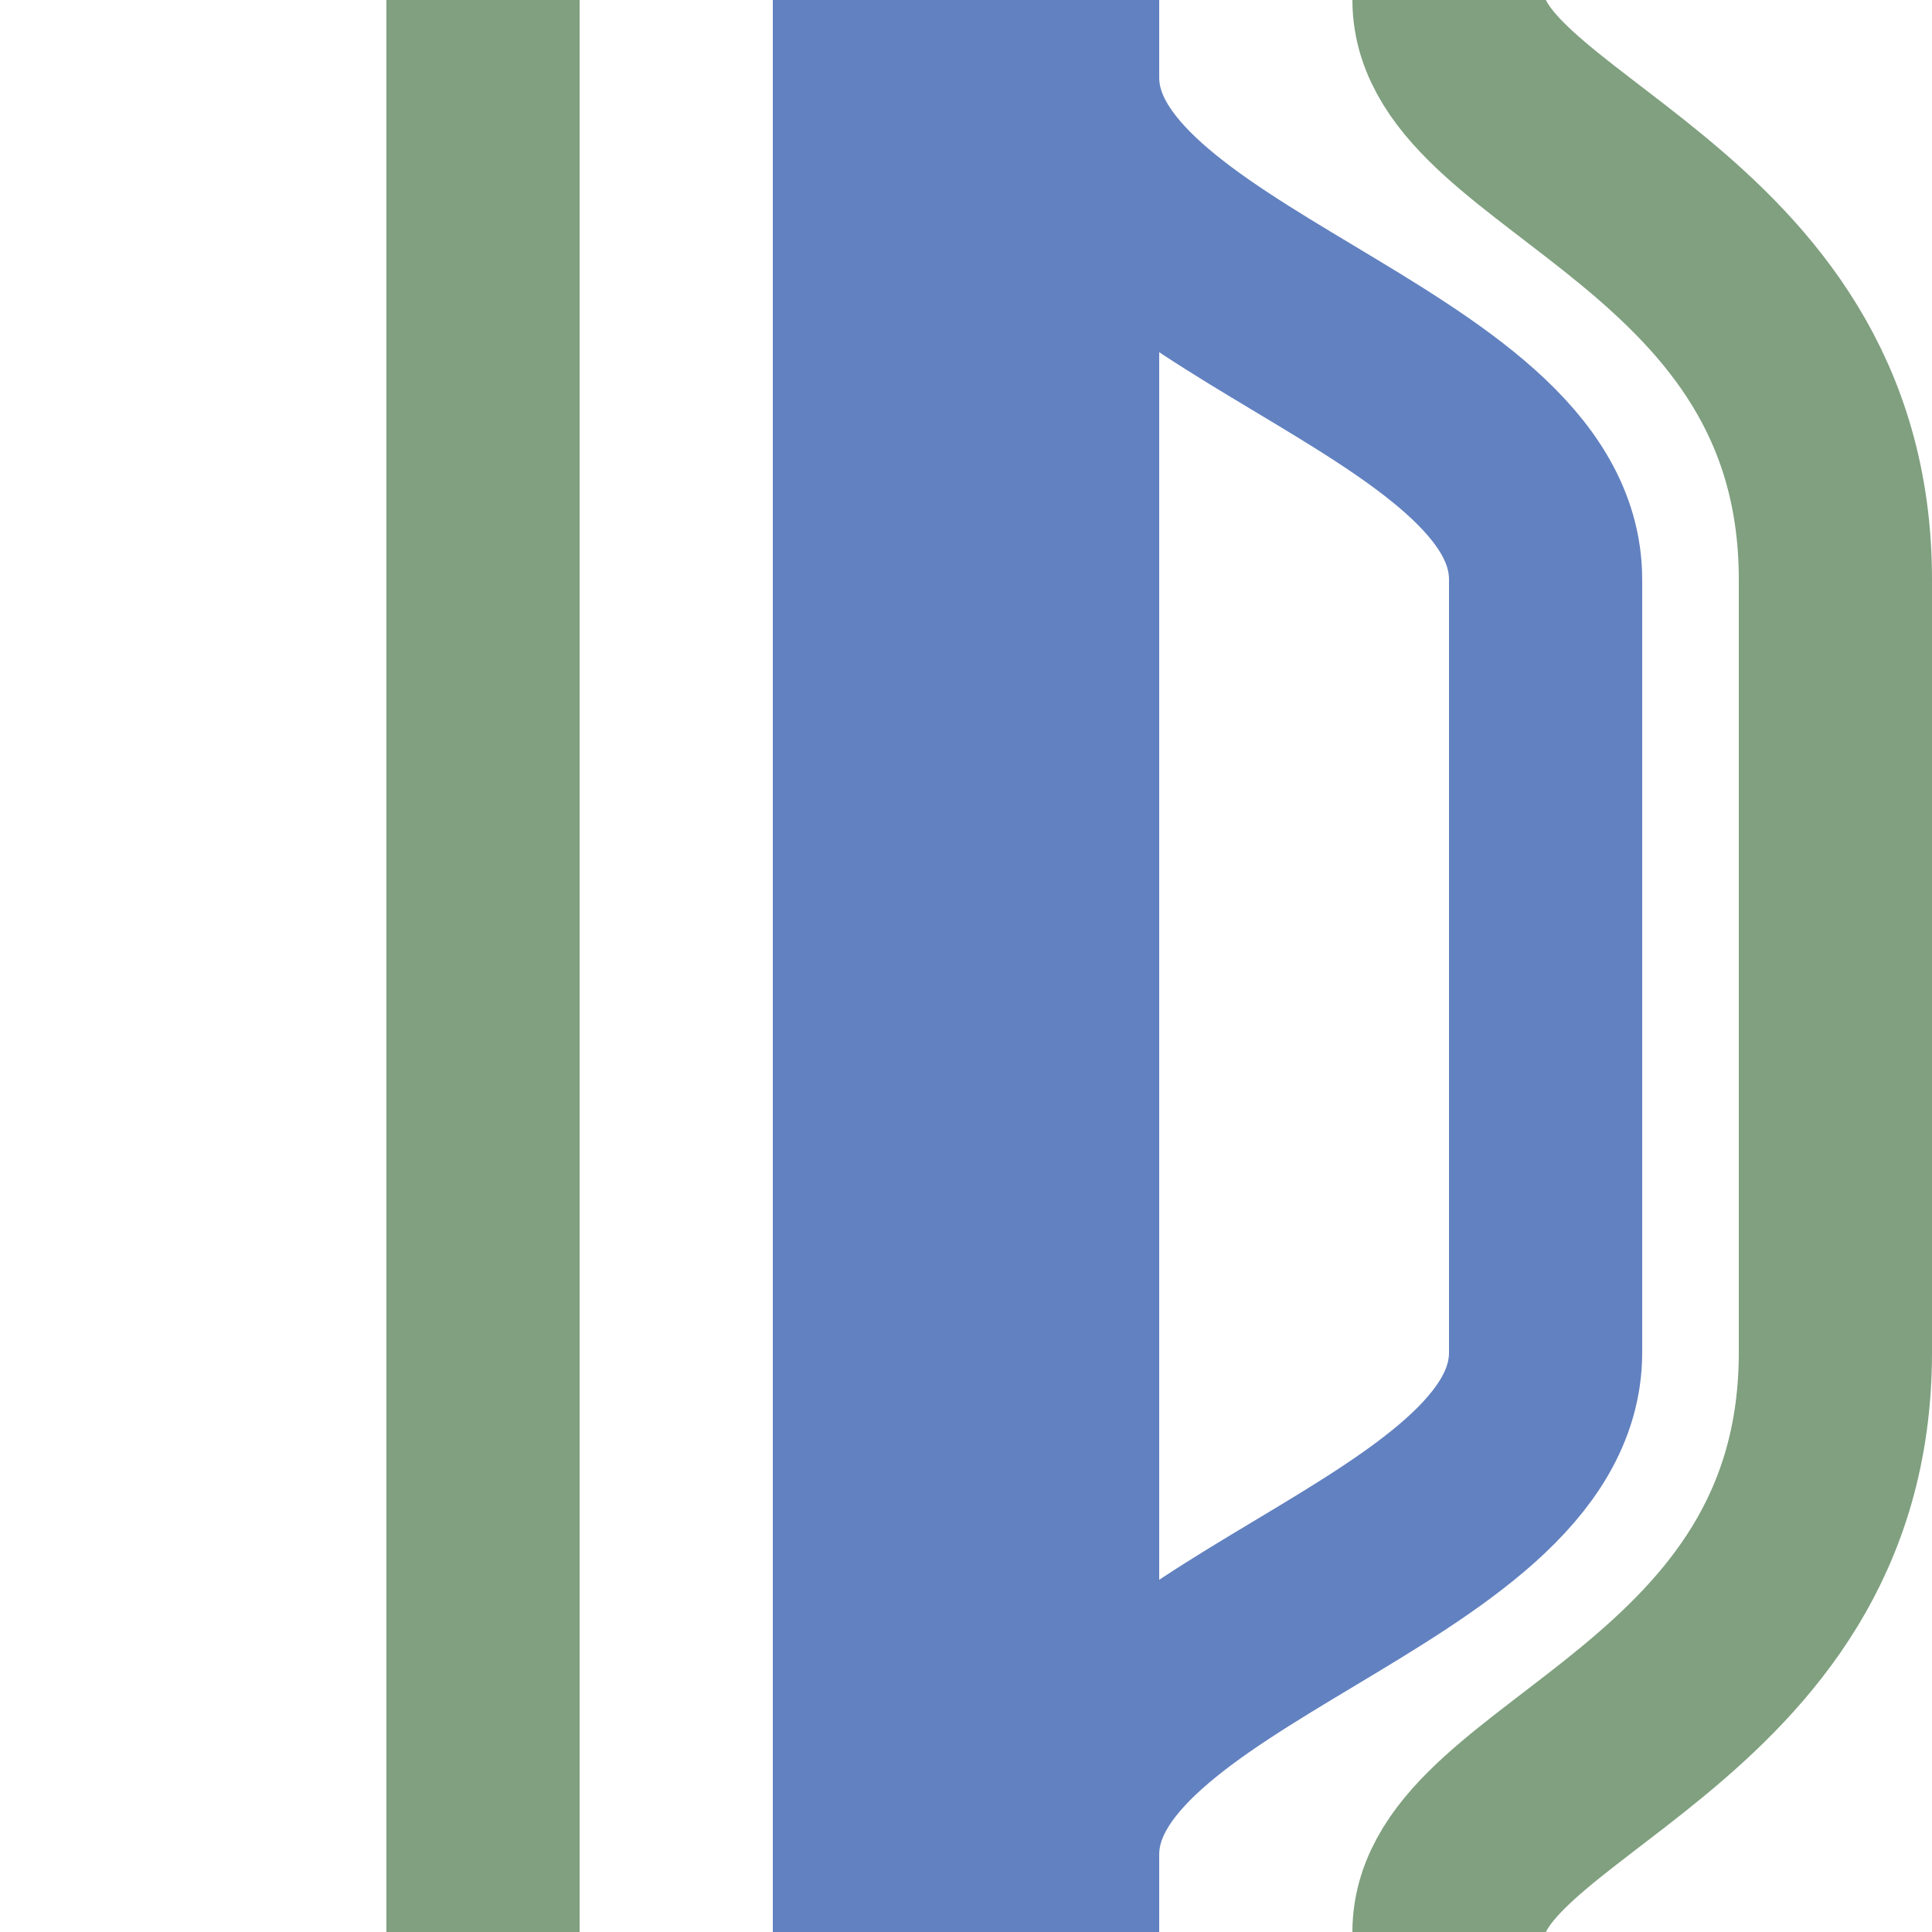 <?xml version="1.0" encoding="UTF-8"?>
<svg xmlns="http://www.w3.org/2000/svg" width="500" height="500">
 <title>uexhPSLl</title>
 <g stroke="#6281C0" stroke-width="50" fill="none">
  <path stroke="#80A080" d="M 125,0 V 500 M 375,0 c 0,40 100,55 100,150 v 200 c 0,95 -100,110 -100,150"/>
  <path d="M 275,20 c 0,55 125,75 125,130 v 200 c 0,55 -125,75 -125,130"/>
  <path d="M 250,0 V 500" stroke-width="100"/>
 </g>
</svg>